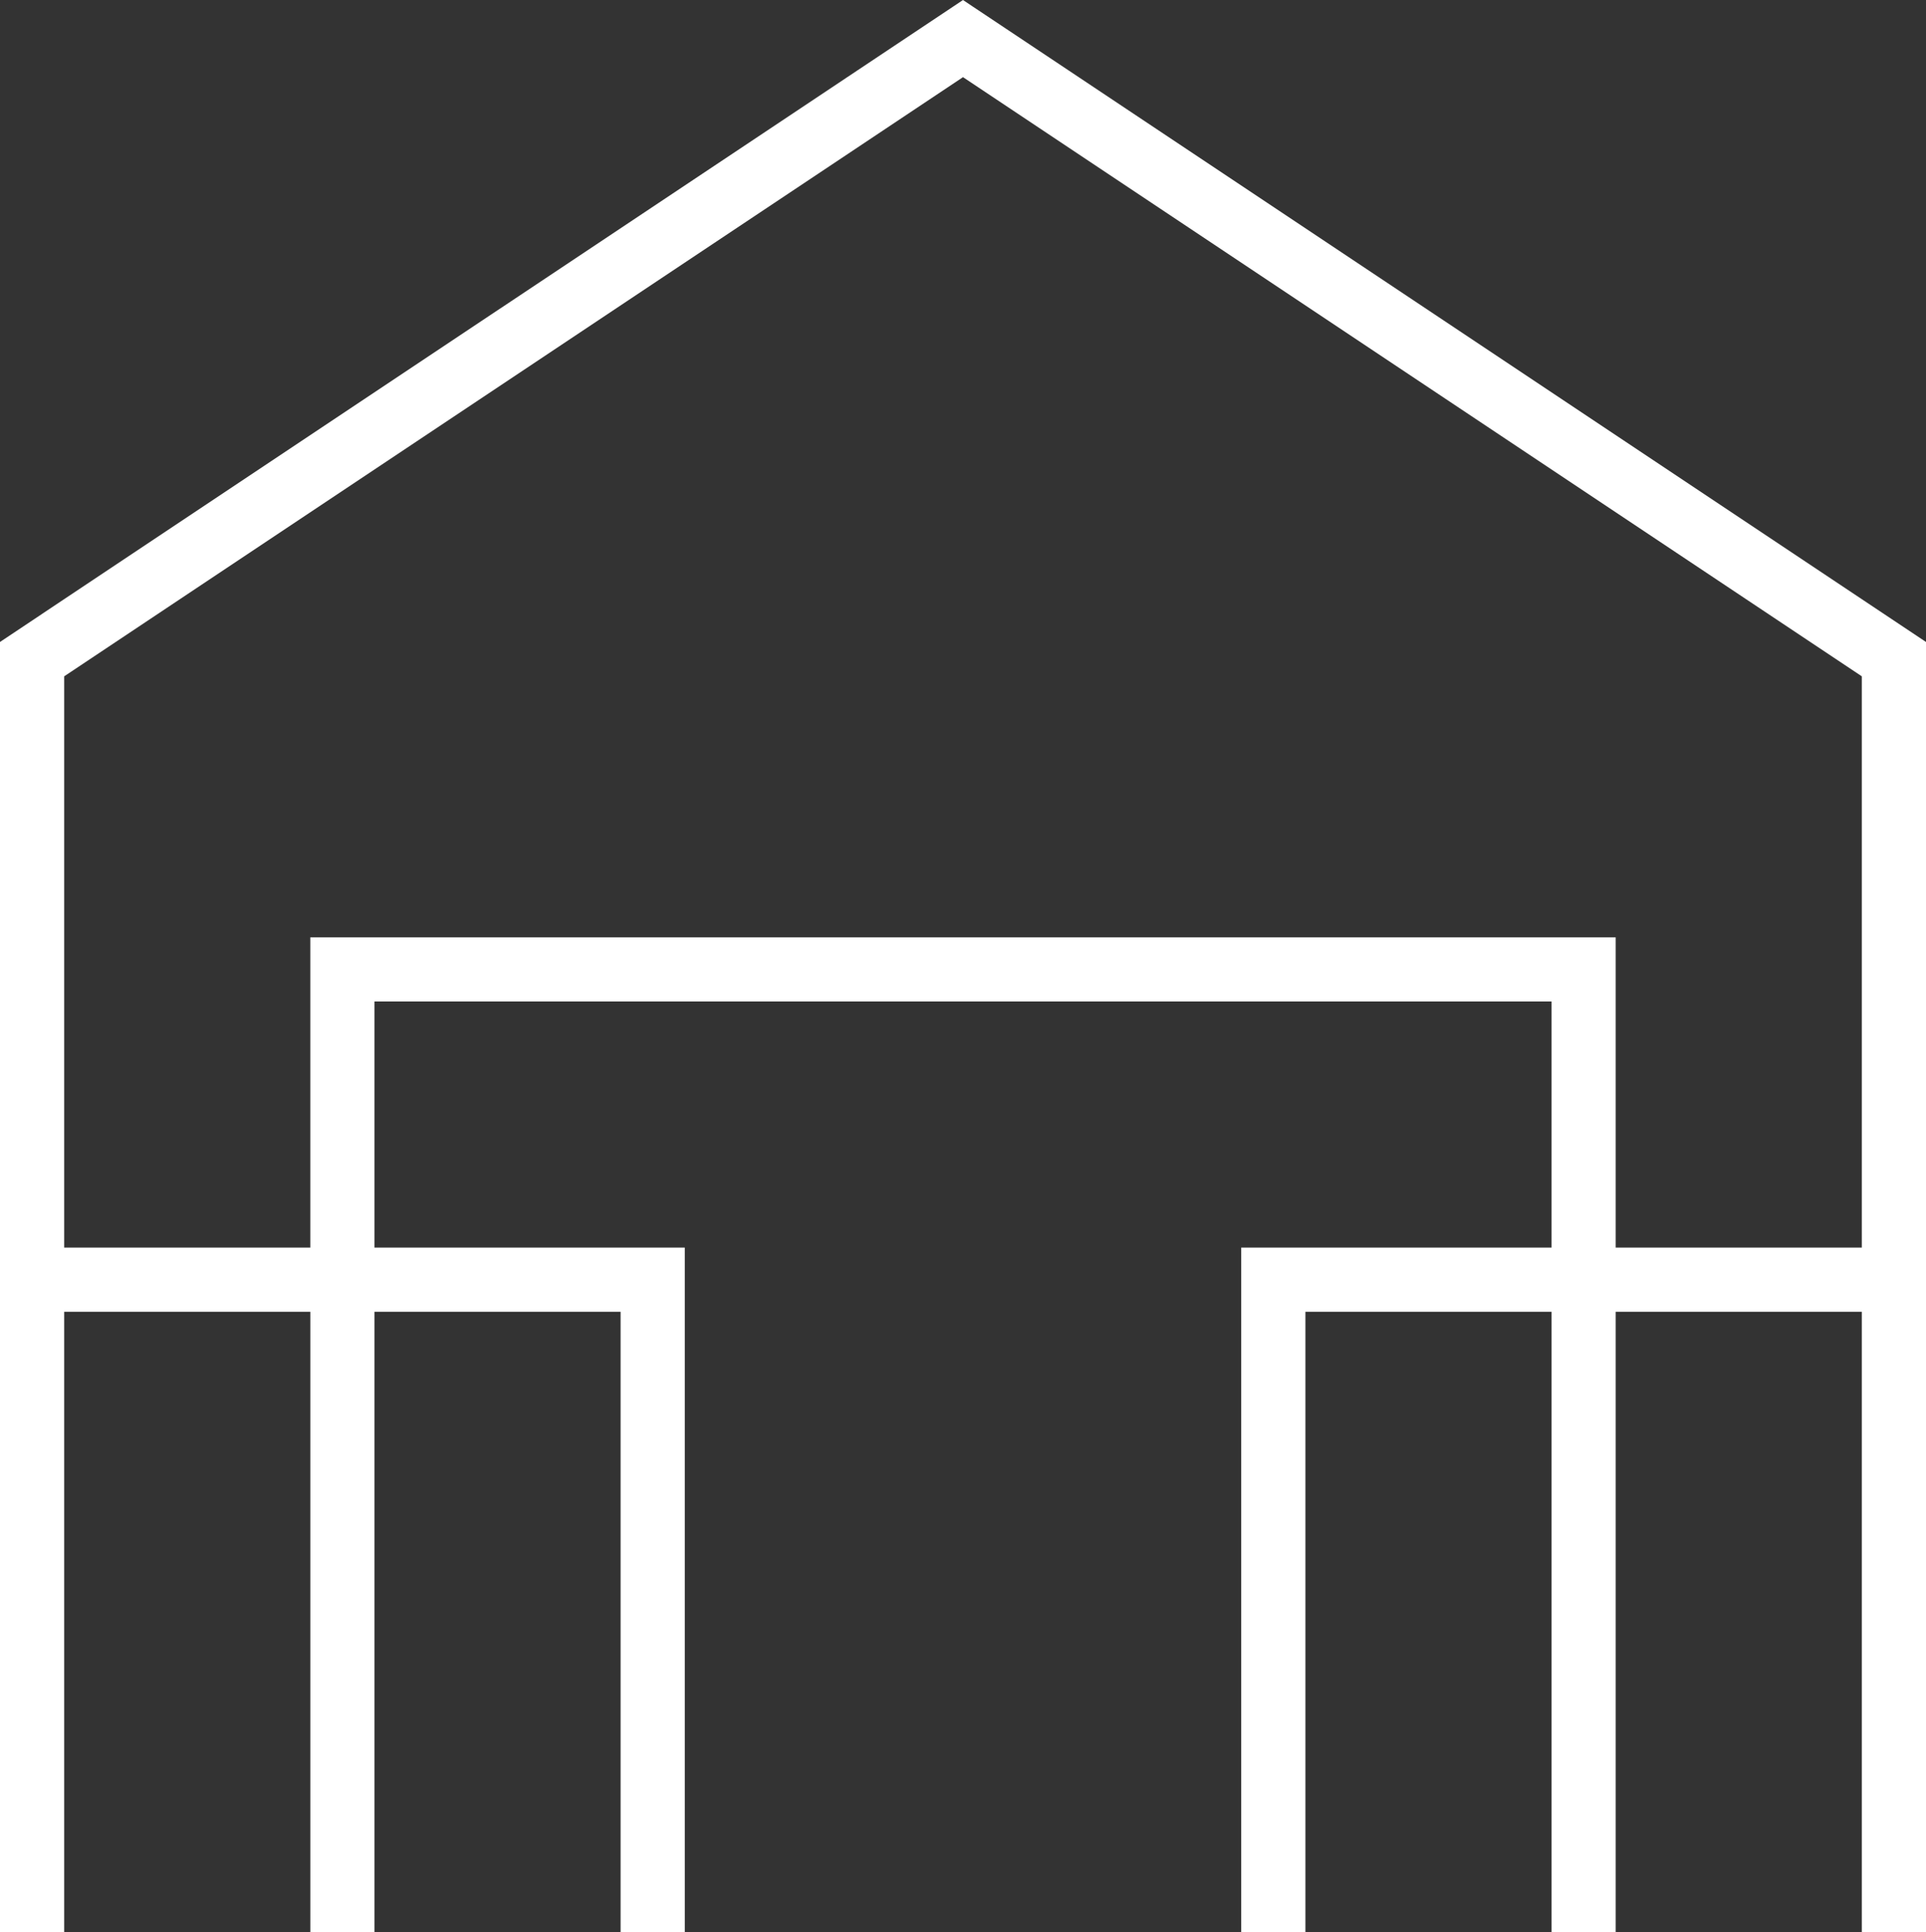 <?xml version="1.0" encoding="utf-8"?>
<!-- Generator: Adobe Illustrator 16.0.0, SVG Export Plug-In . SVG Version: 6.00 Build 0)  -->
<!DOCTYPE svg PUBLIC "-//W3C//DTD SVG 1.1//EN" "http://www.w3.org/Graphics/SVG/1.1/DTD/svg11.dtd">
<svg version="1.1" id="Isolation_Mode" xmlns="http://www.w3.org/2000/svg" xmlns:xlink="http://www.w3.org/1999/xlink" x="0px"
	 y="0px" width="88.188px" height="88.486px" viewBox="0 0 88.188 88.486" enable-background="new 0 0 88.188 88.486"
	 xml:space="preserve">
<rect x="0" y="0" width="88.188" height="88.486" fill="#333333" stroke="none"/>
<path fill="#FFFFFF" d="M87.164,28.714l-1.915-1.277l-36.3-24.199l-4.41-2.939L44.094,0l-0.445,0.298l-4.41,2.939l-36.3,24.199
	l-1.914,1.277L0,29.397v2.256v1.275V57.13v2.94v28.416h2.939v-2.94v-2.777V60.07h11.27v22.698v5.718h2.938v-5.718V60.07h11.269
	v22.698v2.777v2.94h2.939v-2.94V60.07v-2.94H17.147V45.861h53.894V57.13H56.833v2.94v25.476v2.94h2.939v-2.94v-2.777V60.07h11.269
	v22.698v5.718h2.939v-5.718V60.07h11.269v22.698v5.718h2.939V60.07v-2.94V32.929v-1.275v-2.256L87.164,28.714z M73.98,57.13V42.923
	H14.208V57.13H2.939V31.653V30.97l3.385-2.256L44.094,3.533l37.77,25.181l3.385,2.256v0.684V57.13H73.98z"/>
</svg>
